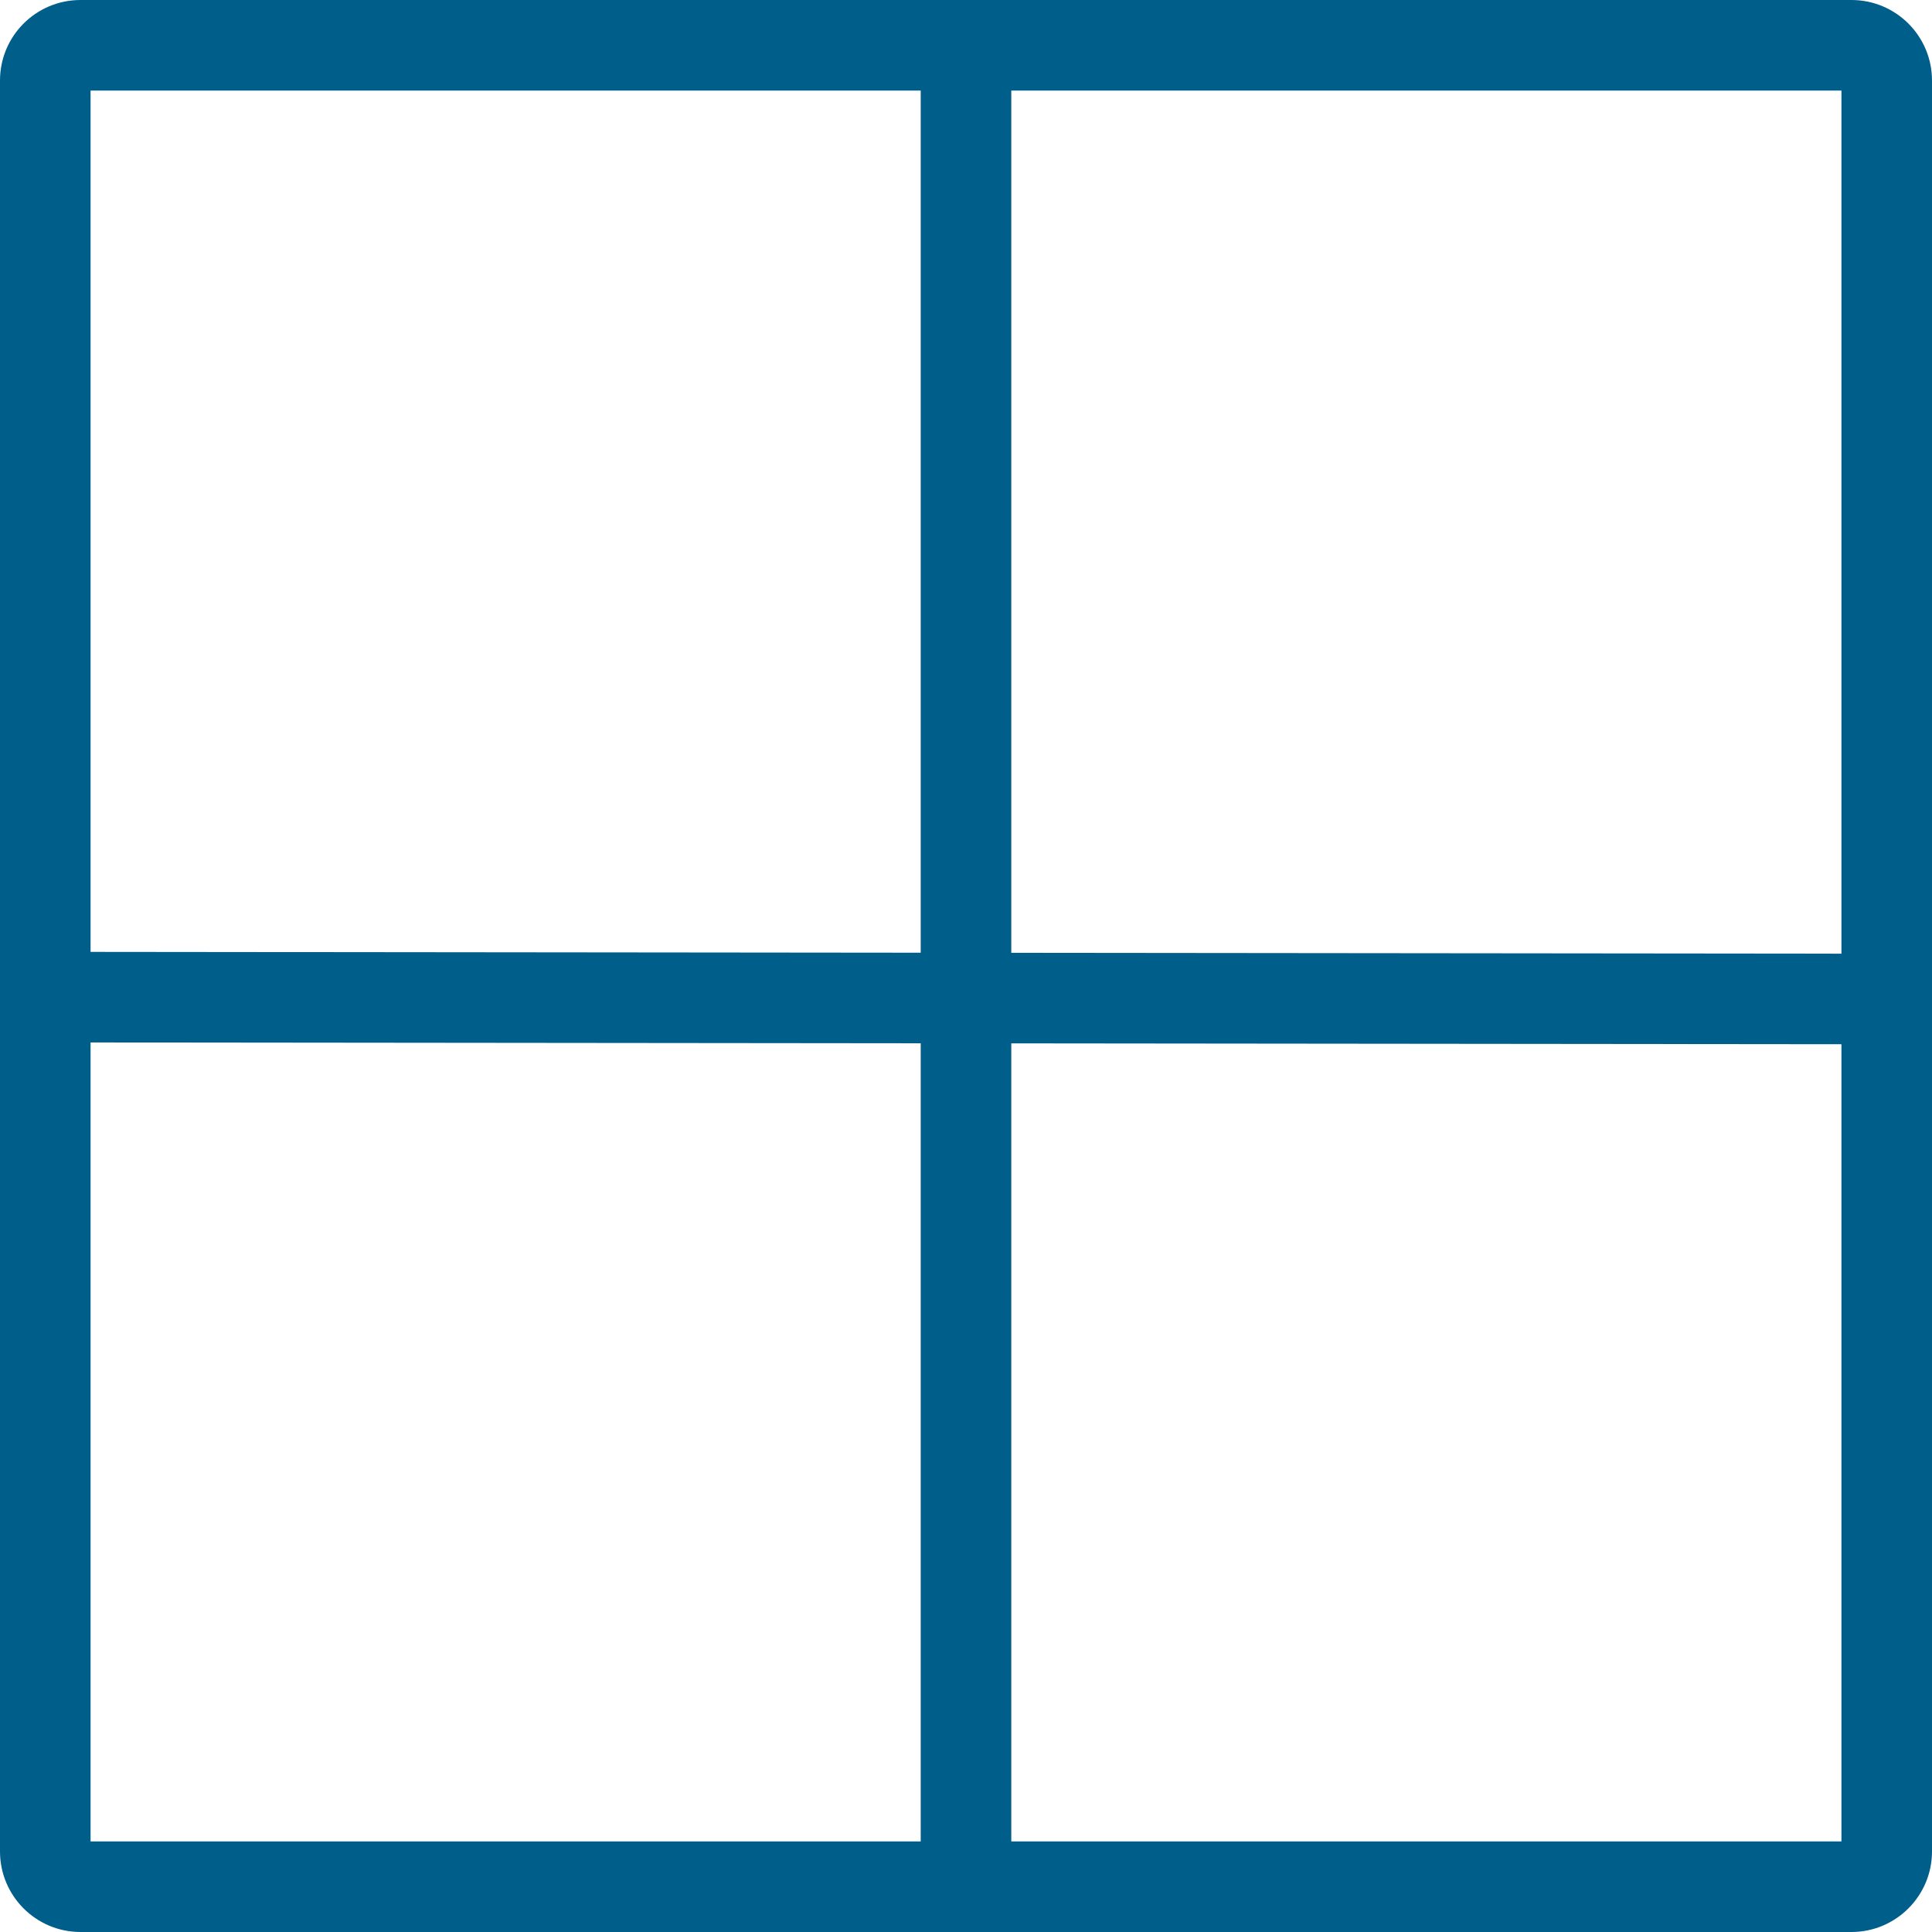<svg xmlns="http://www.w3.org/2000/svg" width="16" height="16" viewBox="0 0 16 16" fill="none"><path fill-rule="evenodd" clip-rule="evenodd" d="M15.347 8.648L0.57 8.633L0.57 7.883L15.348 7.898L15.347 8.648Z" fill="#005E8B"></path><path fill-rule="evenodd" clip-rule="evenodd" d="M7.625 15.273V0H8.375V15.273H7.625Z" fill="#005E8B"></path><path fill-rule="evenodd" clip-rule="evenodd" d="M0.75 0.75V15.25H15.25V0.75H0.75ZM0.667 0C0.298 0 0 0.298 0 0.667V15.333C0 15.701 0.298 16 0.667 16H15.333C15.701 16 16 15.701 16 15.333V0.667C16 0.298 15.701 0 15.333 0H0.667Z" fill="#005E8B"></path></svg>
